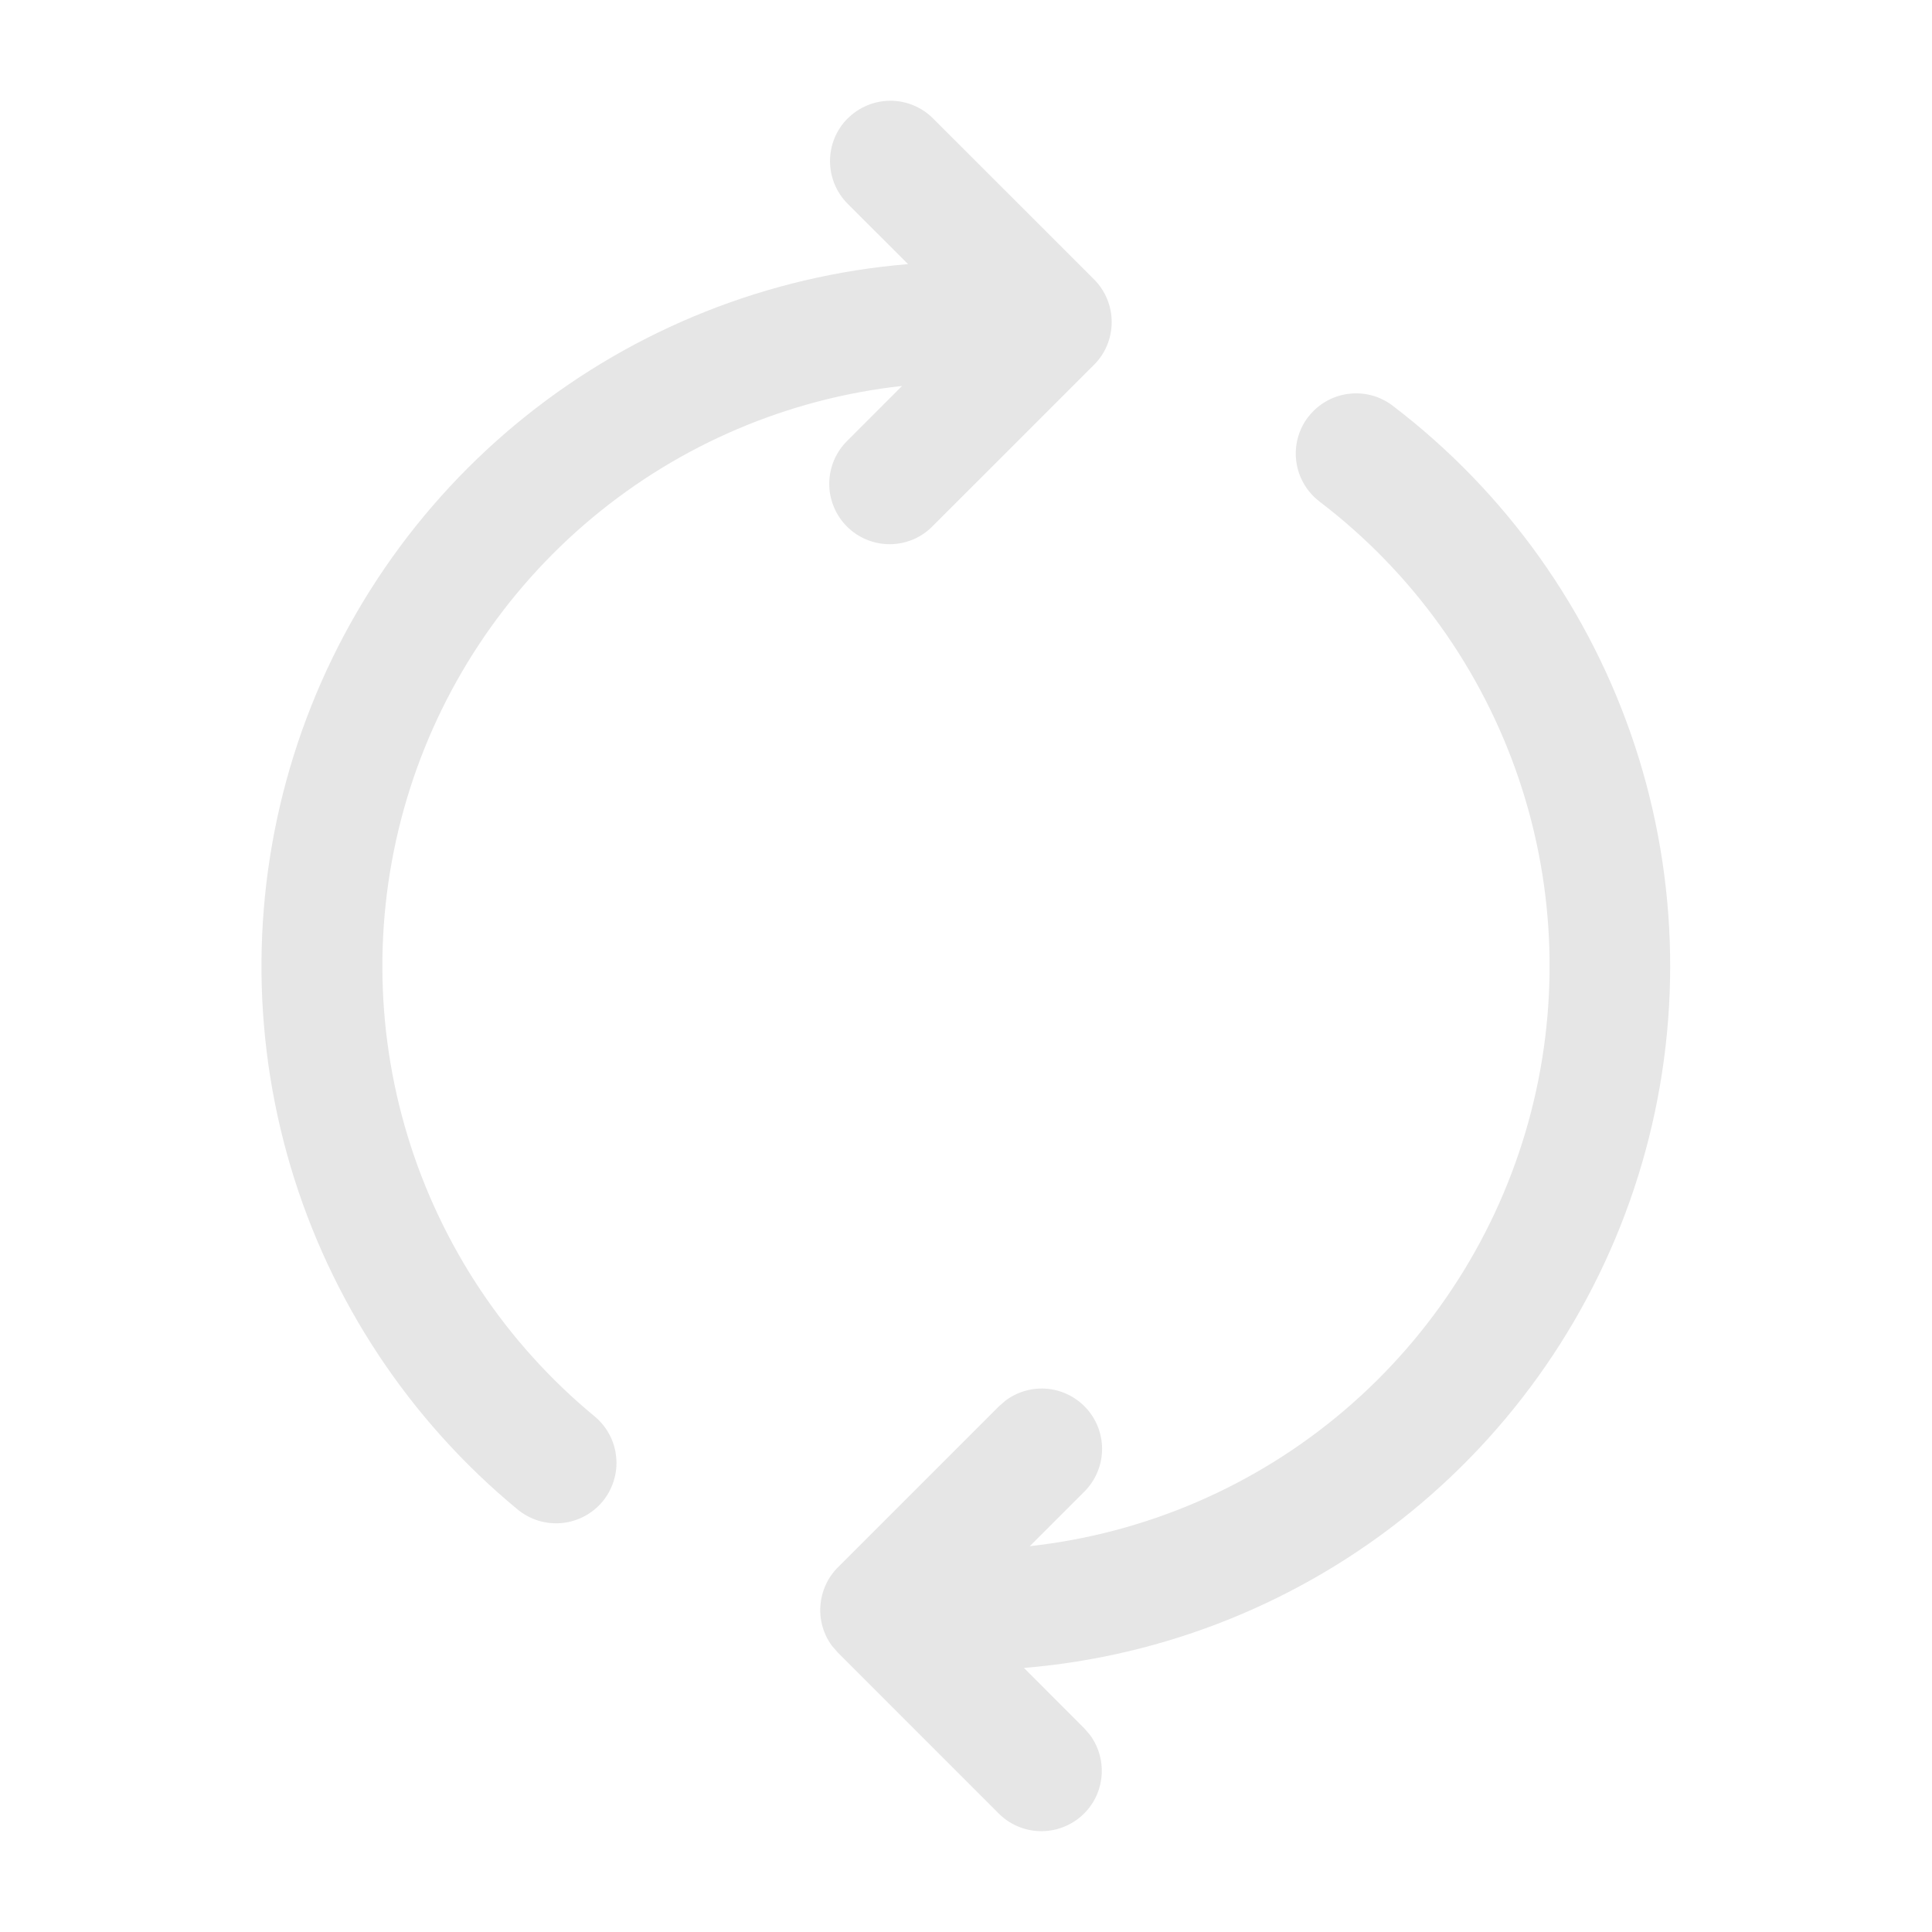 <svg width="34" height="34" viewBox="0 0 34 34" fill="none" xmlns="http://www.w3.org/2000/svg">
<path d="M23.021 7.338C22.85 7.562 22.775 7.845 22.813 8.124C22.851 8.404 22.998 8.656 23.222 8.827C24.855 10.071 26.079 11.776 26.734 13.723C27.389 15.668 27.445 17.766 26.897 19.745C26.348 21.724 25.219 23.492 23.655 24.823C22.091 26.154 20.164 26.985 18.123 27.21L19.082 26.251C19.272 26.061 19.384 25.807 19.394 25.538C19.404 25.27 19.312 25.008 19.137 24.805C18.961 24.601 18.715 24.472 18.449 24.442C18.182 24.413 17.914 24.486 17.698 24.646L17.579 24.749L14.746 27.582C14.566 27.762 14.457 28.001 14.438 28.255C14.418 28.508 14.491 28.761 14.642 28.965L14.746 29.084L17.579 31.918C17.769 32.106 18.023 32.216 18.29 32.225C18.557 32.234 18.818 32.143 19.021 31.968C19.224 31.794 19.353 31.549 19.383 31.284C19.413 31.018 19.342 30.75 19.184 30.535L19.082 30.416L18.02 29.353C20.517 29.146 22.894 28.187 24.835 26.603C26.777 25.018 28.192 22.882 28.895 20.476C29.598 18.07 29.555 15.508 28.772 13.127C27.989 10.746 26.503 8.659 24.509 7.14C24.286 6.969 24.003 6.894 23.724 6.932C23.445 6.969 23.192 7.116 23.021 7.34M14.917 2.084C14.718 2.283 14.607 2.553 14.607 2.835C14.607 3.116 14.718 3.386 14.917 3.586L15.98 4.648C13.522 4.851 11.181 5.781 9.255 7.321C7.33 8.861 5.907 10.941 5.169 13.294C4.432 15.647 4.412 18.166 5.114 20.53C5.816 22.894 7.207 24.995 9.109 26.564C9.217 26.653 9.341 26.72 9.474 26.761C9.608 26.802 9.748 26.816 9.887 26.803C10.026 26.79 10.161 26.749 10.284 26.684C10.408 26.618 10.517 26.529 10.606 26.422C10.695 26.314 10.761 26.19 10.802 26.056C10.843 25.923 10.858 25.783 10.844 25.644C10.831 25.505 10.791 25.37 10.725 25.246C10.66 25.123 10.571 25.014 10.463 24.925C8.906 23.64 7.762 21.924 7.174 19.993C6.586 18.061 6.581 15.999 7.158 14.064C7.735 12.13 8.87 10.408 10.421 9.114C11.971 7.821 13.868 7.013 15.875 6.792L14.917 7.751C14.816 7.849 14.735 7.966 14.679 8.096C14.624 8.225 14.595 8.365 14.593 8.506C14.592 8.647 14.619 8.787 14.673 8.917C14.726 9.048 14.805 9.166 14.905 9.266C15.005 9.366 15.123 9.445 15.254 9.498C15.384 9.551 15.524 9.578 15.665 9.577C15.807 9.576 15.946 9.546 16.076 9.491C16.205 9.435 16.322 9.354 16.42 9.252L19.254 6.419C19.453 6.22 19.564 5.95 19.564 5.668C19.564 5.387 19.453 5.116 19.254 4.917L16.42 2.084C16.221 1.885 15.951 1.773 15.669 1.773C15.388 1.773 15.118 1.885 14.919 2.084" fill="#E6E6E6"/>
</svg>
